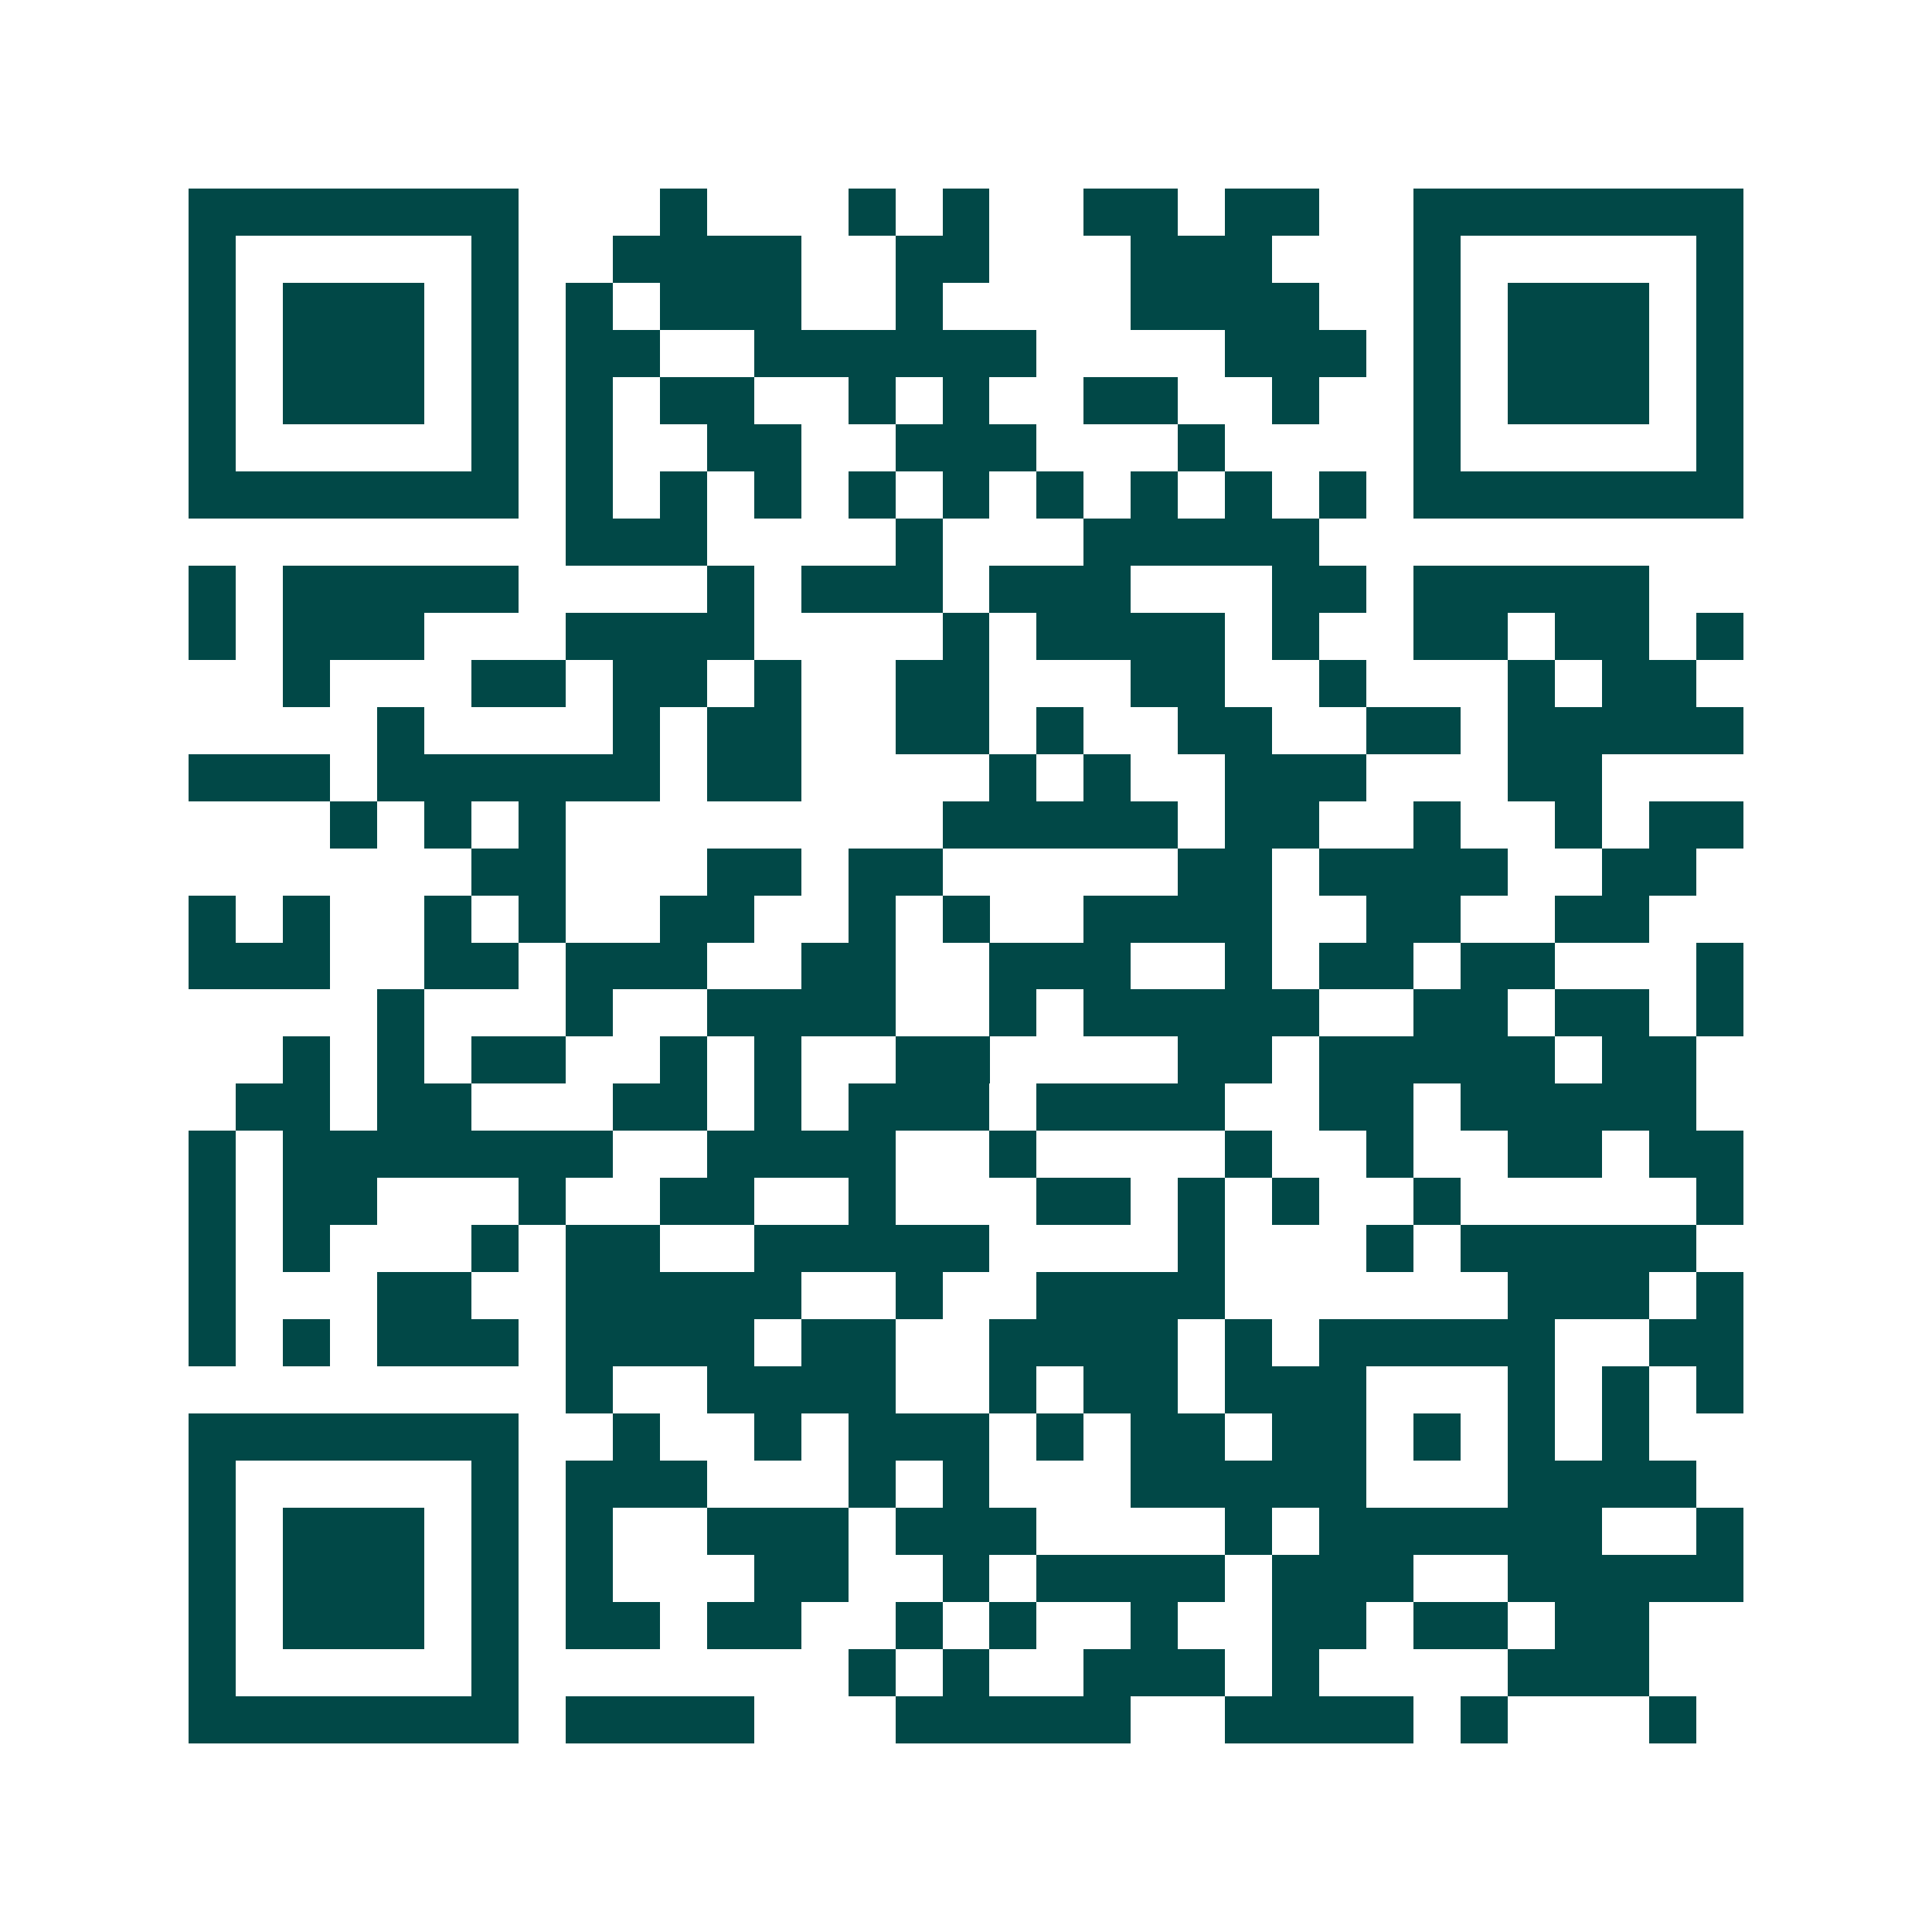 <svg xmlns="http://www.w3.org/2000/svg" width="200" height="200" viewBox="0 0 41 41" shape-rendering="crispEdges"><path fill="#ffffff" d="M0 0h41v41H0z"/><path stroke="#014847" d="M4 4.5h7m3 0h1m3 0h1m1 0h1m2 0h2m1 0h2m2 0h7M4 5.5h1m5 0h1m2 0h4m2 0h2m3 0h3m3 0h1m5 0h1M4 6.5h1m1 0h3m1 0h1m1 0h1m1 0h3m2 0h1m4 0h4m2 0h1m1 0h3m1 0h1M4 7.5h1m1 0h3m1 0h1m1 0h2m2 0h6m4 0h3m1 0h1m1 0h3m1 0h1M4 8.5h1m1 0h3m1 0h1m1 0h1m1 0h2m2 0h1m1 0h1m2 0h2m2 0h1m2 0h1m1 0h3m1 0h1M4 9.5h1m5 0h1m1 0h1m2 0h2m2 0h3m3 0h1m4 0h1m5 0h1M4 10.5h7m1 0h1m1 0h1m1 0h1m1 0h1m1 0h1m1 0h1m1 0h1m1 0h1m1 0h1m1 0h7M12 11.5h3m4 0h1m3 0h5M4 12.5h1m1 0h5m4 0h1m1 0h3m1 0h3m3 0h2m1 0h5M4 13.5h1m1 0h3m3 0h4m4 0h1m1 0h4m1 0h1m2 0h2m1 0h2m1 0h1M6 14.5h1m3 0h2m1 0h2m1 0h1m2 0h2m3 0h2m2 0h1m3 0h1m1 0h2M8 15.5h1m4 0h1m1 0h2m2 0h2m1 0h1m2 0h2m2 0h2m1 0h5M4 16.5h3m1 0h6m1 0h2m4 0h1m1 0h1m2 0h3m3 0h2M7 17.5h1m1 0h1m1 0h1m8 0h5m1 0h2m2 0h1m2 0h1m1 0h2M10 18.5h2m3 0h2m1 0h2m5 0h2m1 0h4m2 0h2M4 19.5h1m1 0h1m2 0h1m1 0h1m2 0h2m2 0h1m1 0h1m2 0h4m2 0h2m2 0h2M4 20.5h3m2 0h2m1 0h3m2 0h2m2 0h3m2 0h1m1 0h2m1 0h2m3 0h1M8 21.5h1m3 0h1m2 0h4m2 0h1m1 0h5m2 0h2m1 0h2m1 0h1M6 22.5h1m1 0h1m1 0h2m2 0h1m1 0h1m2 0h2m4 0h2m1 0h5m1 0h2M5 23.5h2m1 0h2m3 0h2m1 0h1m1 0h3m1 0h4m2 0h2m1 0h5M4 24.5h1m1 0h7m2 0h4m2 0h1m4 0h1m2 0h1m2 0h2m1 0h2M4 25.5h1m1 0h2m3 0h1m2 0h2m2 0h1m3 0h2m1 0h1m1 0h1m2 0h1m5 0h1M4 26.5h1m1 0h1m3 0h1m1 0h2m2 0h5m4 0h1m3 0h1m1 0h5M4 27.5h1m3 0h2m2 0h5m2 0h1m2 0h4m6 0h3m1 0h1M4 28.5h1m1 0h1m1 0h3m1 0h4m1 0h2m2 0h4m1 0h1m1 0h5m2 0h2M12 29.5h1m2 0h4m2 0h1m1 0h2m1 0h3m3 0h1m1 0h1m1 0h1M4 30.5h7m2 0h1m2 0h1m1 0h3m1 0h1m1 0h2m1 0h2m1 0h1m1 0h1m1 0h1M4 31.5h1m5 0h1m1 0h3m3 0h1m1 0h1m3 0h5m3 0h4M4 32.5h1m1 0h3m1 0h1m1 0h1m2 0h3m1 0h3m4 0h1m1 0h6m2 0h1M4 33.5h1m1 0h3m1 0h1m1 0h1m3 0h2m2 0h1m1 0h4m1 0h3m2 0h5M4 34.5h1m1 0h3m1 0h1m1 0h2m1 0h2m2 0h1m1 0h1m2 0h1m2 0h2m1 0h2m1 0h2M4 35.5h1m5 0h1m7 0h1m1 0h1m2 0h3m1 0h1m4 0h3M4 36.5h7m1 0h4m3 0h5m2 0h4m1 0h1m3 0h1"/></svg>

